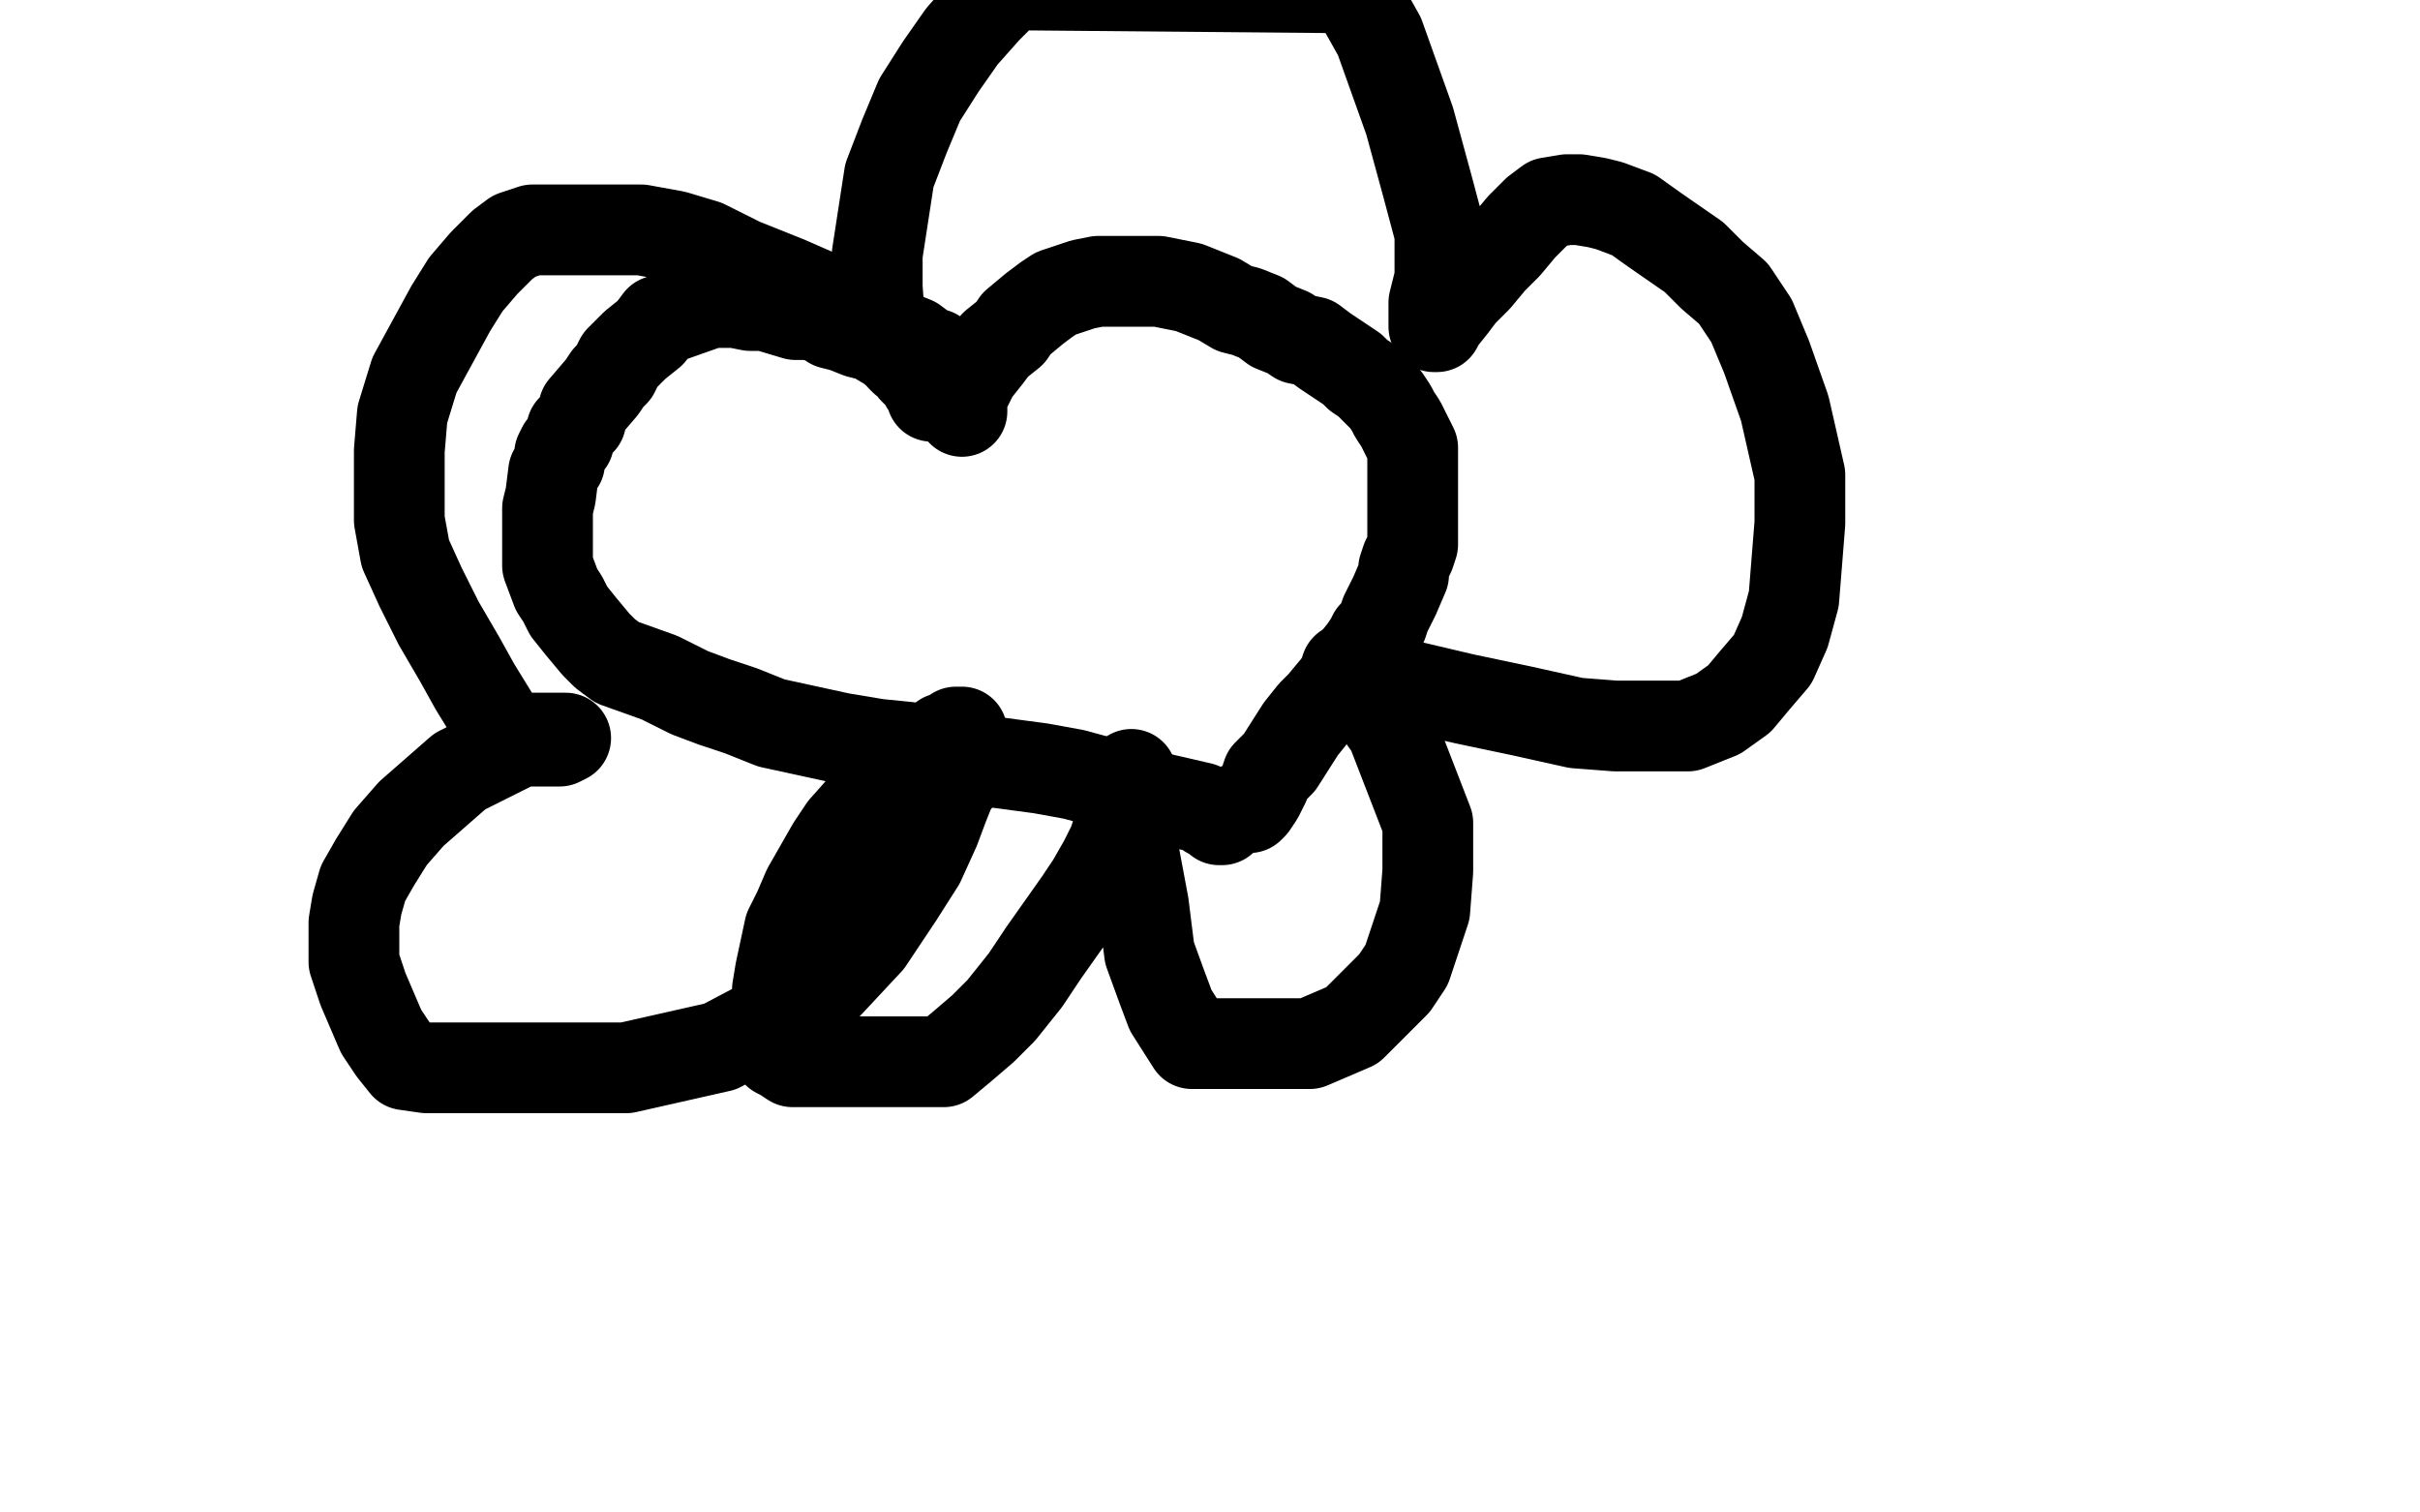 <?xml version="1.0" standalone="no"?>
<!DOCTYPE svg PUBLIC "-//W3C//DTD SVG 1.1//EN"
"http://www.w3.org/Graphics/SVG/1.1/DTD/svg11.dtd">

<svg width="800" height="500" version="1.1" xmlns="http://www.w3.org/2000/svg" xmlns:xlink="http://www.w3.org/1999/xlink" style="stroke-antialiasing: false"><desc>This SVG has been created on https://colorillo.com/</desc><rect x='0' y='0' width='800' height='500' style='fill: rgb(255,255,255); stroke-width:0' /><circle cx="194.5" cy="62.5" r="15" style="fill: #ffffff; stroke-antialiasing: false; stroke-antialias: 0; opacity: 1.0"/>
<polyline points="308,131 308,130 308,130 308,129 308,129 308,128 308,128 307,128 307,128 306,127 306,126 305,125 305,124 304,124 303,123 302,122 302,121 301,120 300,119 299,119 298,118 298,117 296,116 295,115 290,112 288,111 284,110 279,108 275,107 272,105 267,104 263,104 253,101 248,101 243,100 239,100 235,100 218,106 215,110 210,114 205,119 203,123 201,125 199,128 193,135 192,139 189,142 188,146 186,148 185,150 185,153 183,156 182,164 181,168 181,172 181,175 181,179 181,183 181,187 184,195 186,198 188,202 192,207 197,213 200,216 204,219 218,224 228,229 236,232 245,235 255,239 278,244 290,246 300,247 314,249 329,252 344,254 355,256 366,259 374,261 384,264 397,267 400,269 402,270 403,271 404,271" style="fill: none; stroke: #000000; stroke-width: 30; stroke-linejoin: round; stroke-linecap: round; stroke-antialiasing: false; stroke-antialias: 0; opacity: 1.0"/>
<polyline points="318,136 318,135 318,135 318,134 318,134 318,133 318,133 318,132 318,132 318,130 319,129 321,125 322,123 326,118 329,114 334,110 336,107 342,102 346,99 349,97 355,95 358,94 363,93 367,93 370,93 373,93 376,93 379,93 383,93 393,95 398,97 403,99 408,102 412,103 417,105 421,108 426,110 429,112 434,113 438,116 447,122 449,124 452,126 454,128 456,130 458,132 460,135 461,137 463,140 464,142 467,148 467,151 467,154 467,157 467,159 467,162 467,165 467,171 467,174 467,177 467,180 466,183 465,185 464,188 464,190 461,197 460,199 459,201 458,203 457,206 456,208 454,210 453,212 451,215 447,220 442,227 437,233 434,236 430,241 423,252 421,254 419,256 418,259 416,263 414,266 413,267 412,267 411,267 410,267" style="fill: none; stroke: #000000; stroke-width: 30; stroke-linejoin: round; stroke-linecap: round; stroke-antialiasing: false; stroke-antialias: 0; opacity: 1.0"/>
<polyline points="318,242 317,242 317,242 316,242 316,242 316,243 316,243 312,244 312,244 310,246 310,246 300,251 291,260 287,265 279,274 275,280 267,294 264,301 261,307 258,321 257,327 257,333 257,342 257,345 257,348 259,349 262,351 264,351 267,351 272,351 276,351 283,351 299,351 307,351 312,351 318,346 325,340 331,334 339,324 345,315 357,298 361,292 365,285 368,279 370,273 372,270 372,267 373,265 373,263 374,261 374,258 374,256 374,257 374,262 374,271 375,283 378,299 380,315 384,326 387,334 394,345 398,345 403,345 409,345 414,345 418,345 422,345 428,345 433,345 447,339 452,334 457,329 461,325 465,319 467,313 469,307 471,301 472,288 472,281 472,272 460,241 455,234 451,228 446,222 445,221 448,221 451,222 457,224 467,227 484,231 503,235 521,239 534,240 558,240 568,236 575,231 580,225 586,218 590,209 593,198 595,173 595,157 590,135 584,118 579,106 573,97 566,91 560,85 547,76 540,71 532,68 528,67 522,66 518,66 512,67 508,70 503,75 498,81 493,86 488,92 483,97 480,101 476,106 475,108 474,108 474,106 474,103 474,100 475,96 476,92 476,77 472,62 466,40 456,12 447,-4 334,-5 326,3 318,12 311,22 304,33 299,45 294,58 292,71 290,84 290,95 291,109 294,112 297,115 300,116 303,117 305,117 307,117 308,117 309,117 307,117 306,116 302,113 297,111 289,106 276,100 260,93 245,87 233,81 223,78 212,76 191,76 183,76 176,76 170,78 166,81 160,87 154,94 149,102 137,124 133,137 132,149 132,162 132,172 134,183 139,194 145,206 152,218 157,227 165,240 169,243 172,244 175,245 178,245 181,245 183,245 185,245 187,244 185,244 183,244 180,244 176,244 170,246 152,255 136,269 129,277 124,285 120,292 118,299 117,305 117,311 117,318 120,327 126,341 130,347 134,352 141,353 149,353 159,353 168,353 178,353 191,353 207,353 238,346 257,336 273,326 287,311 297,296 304,285 309,274 312,266 314,261 315,259 316,258" style="fill: none; stroke: #000000; stroke-width: 30; stroke-linejoin: round; stroke-linecap: round; stroke-antialiasing: false; stroke-antialias: 0; opacity: 1.0"/>
</svg>
